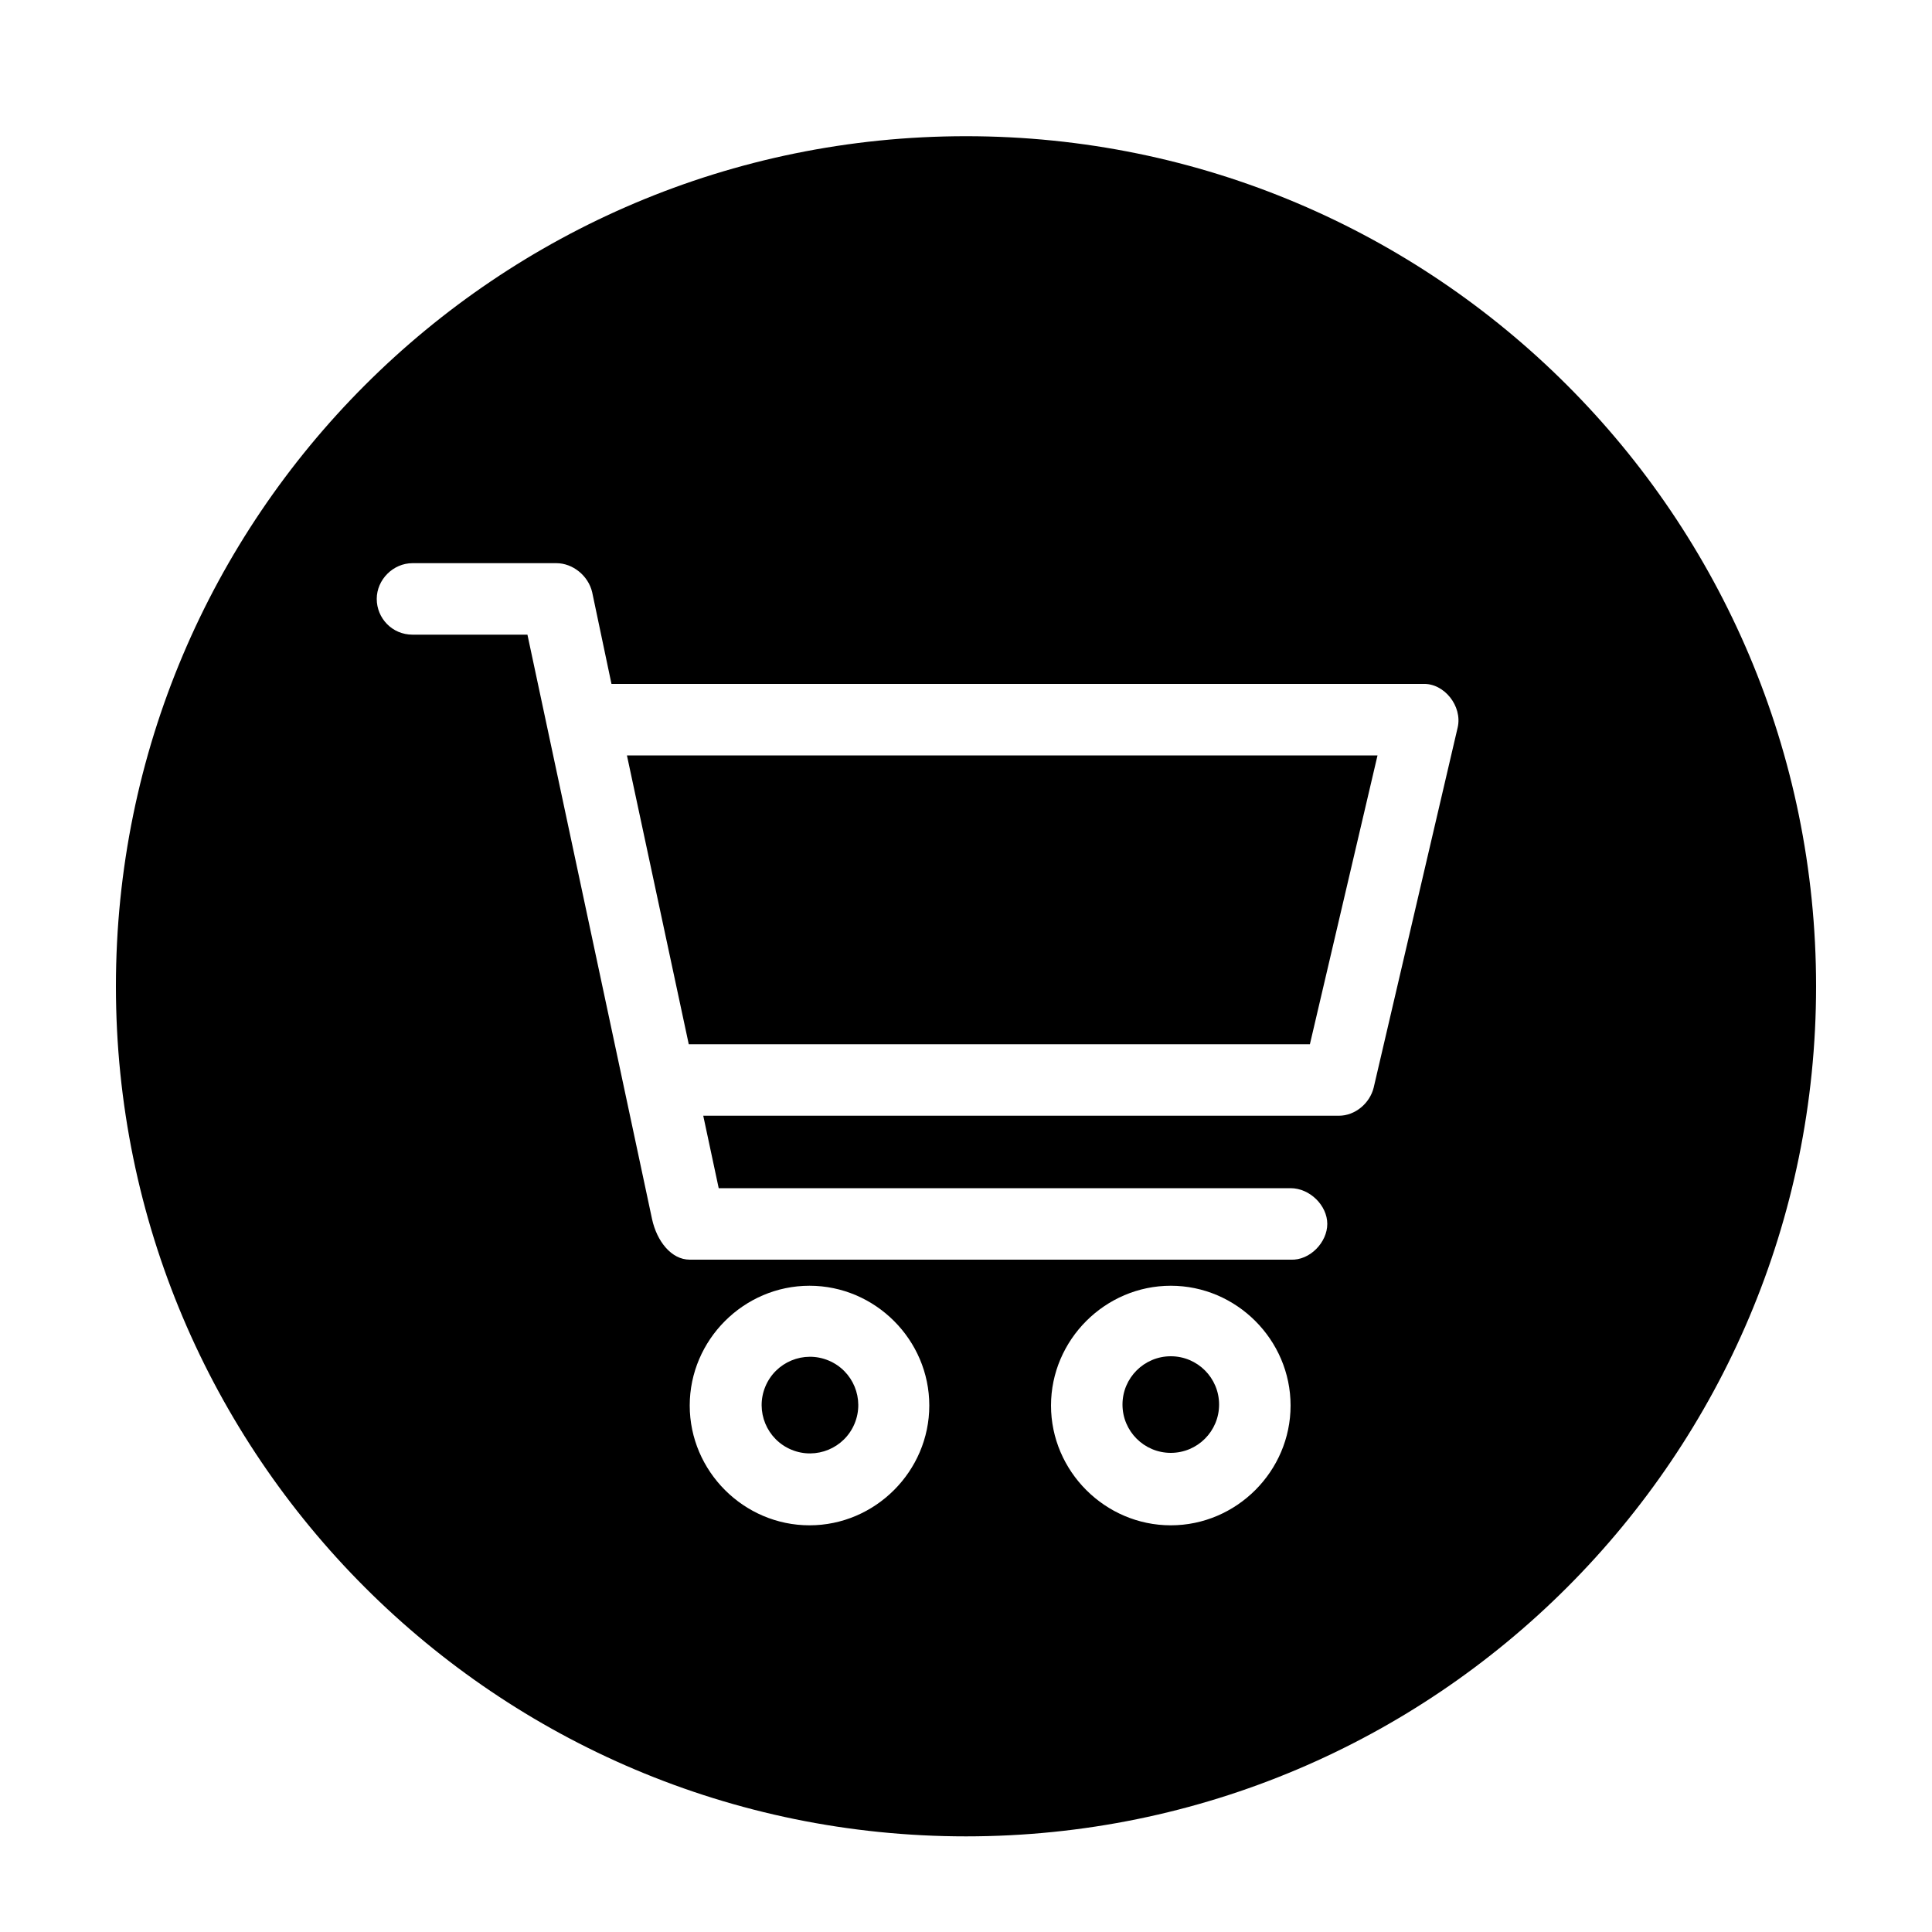 <?xml version="1.0" encoding="utf-8"?>
<!-- Generator: Adobe Illustrator 22.0.1, SVG Export Plug-In . SVG Version: 6.00 Build 0)  -->
<svg version="1.1" id="Ebene_1" xmlns="http://www.w3.org/2000/svg" xmlns:xlink="http://www.w3.org/1999/xlink" x="0px" y="0px"
	 viewBox="0 0 200 200" style="enable-background:new 0 0 200 200;" xml:space="preserve">
<g>
	<g>
		<polygon points="71.3,108.1 135.6,108.1 142.6,78.2 64.9,78.2 		"/>
	</g>
	<g>
		<path d="M100,14.1c-48.6,0-88,39.4-88,88s39.4,88,88,88s88-39.4,88-88S148.6,14.1,100,14.1z M83.8,157.9
			c-6.8,0-12.4-5.6-12.4-12.4c0-6.8,5.6-12.4,12.4-12.4c6.8,0,12.4,5.6,12.4,12.4S90.6,157.9,83.8,157.9z M121.2,157.9
			c-6.8,0-12.4-5.6-12.4-12.4c0-6.8,5.6-12.4,12.4-12.4s12.4,5.6,12.4,12.4S128,157.9,121.2,157.9z M150.9,75.3l-8.7,37.3
			c-0.4,1.6-1.9,2.9-3.6,2.9H72.8l1.6,7.5h59.2c2,0,3.8,1.8,3.8,3.7s-1.8,3.8-3.8,3.7H71.4c-1.9,0-3.4-1.9-3.9-4.2L54.6,65.7H42.7
			c-2.1,0-3.7-1.7-3.7-3.7s1.7-3.7,3.7-3.7h14.9c1.7,0,3.3,1.3,3.7,3l2,9.5h84C149.5,70.7,151.4,73.1,150.9,75.3z"/>
	</g>
	<g>
		<circle cx="121.2" cy="145.4" r="5"/>
	</g>
	<g>
		<ellipse transform="matrix(0.383 -0.924 0.924 0.383 -82.598 167.198)" cx="83.8" cy="145.4" rx="5" ry="5"/>
	</g>
</g>
</svg>
